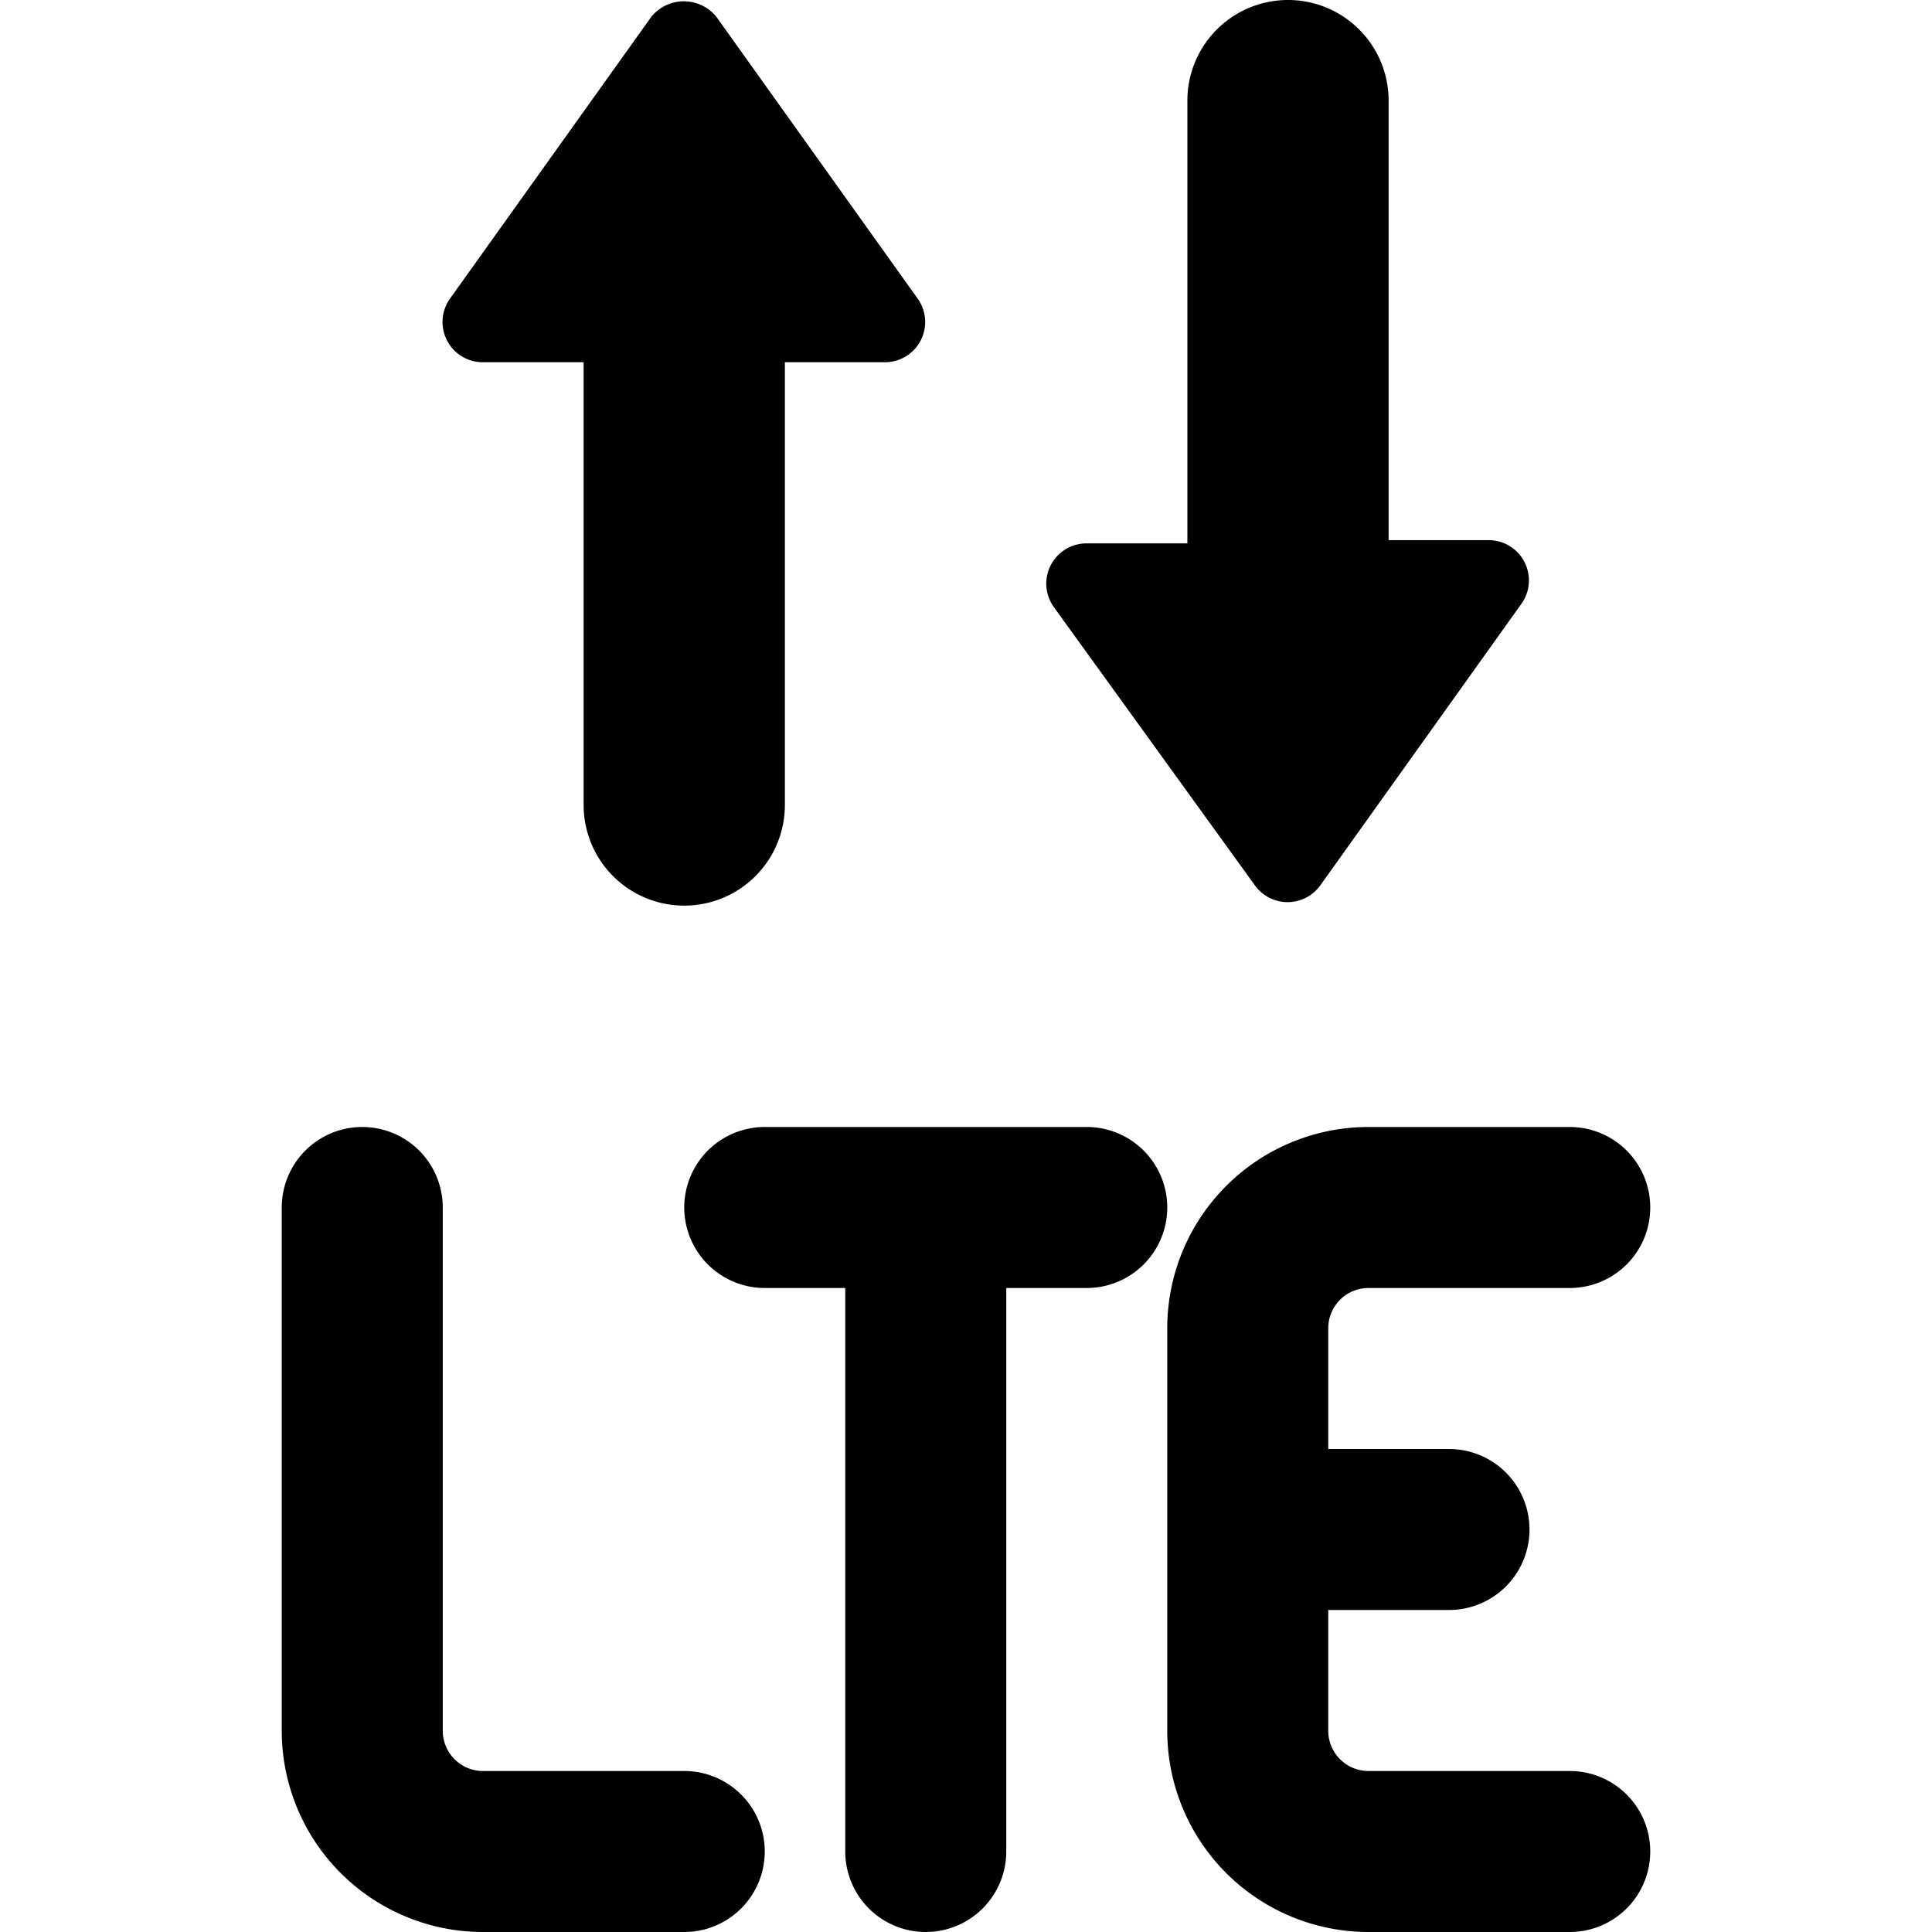 <svg xmlns="http://www.w3.org/2000/svg" viewBox="0 0 24 24"><g><path d="M8.5 22H6a0.5 0.5 0 0 1 -0.5 -0.5V15a1 1 0 0 0 -2 0v6.5A2.5 2.5 0 0 0 6 24h2.5a1 1 0 0 0 0 -2Z" fill="#000000" stroke-width="1"></path><path d="M19.5 22H17a0.5 0.5 0 0 1 -0.5 -0.5V20H18a1 1 0 0 0 0 -2h-1.5v-1.5a0.5 0.5 0 0 1 0.5 -0.5h2.5a1 1 0 0 0 0 -2H17a2.5 2.5 0 0 0 -2.5 2.5v5A2.5 2.5 0 0 0 17 24h2.5a1 1 0 0 0 0 -2Z" fill="#000000" stroke-width="1"></path><path d="M13.5 14h-4a1 1 0 0 0 0 2h1v7a1 1 0 0 0 2 0v-7h1a1 1 0 0 0 0 -2Z" fill="#000000" stroke-width="1"></path><path d="M15.59 11a0.5 0.5 0 0 0 0.81 0l2.5 -3.5a0.5 0.5 0 0 0 -0.4 -0.79h-1.25V1.25a1.25 1.25 0 0 0 -2.5 0v5.5H13.5a0.5 0.5 0 0 0 -0.41 0.79Z" fill="#000000" stroke-width="1"></path><path d="M6 4.5h1.25V10a1.25 1.25 0 0 0 2.5 0V4.5H11a0.5 0.5 0 0 0 0.4 -0.79L8.9 0.21a0.52 0.52 0 0 0 -0.81 0l-2.5 3.5A0.5 0.5 0 0 0 6 4.5Z" fill="#000000" stroke-width="1"></path></g></svg>